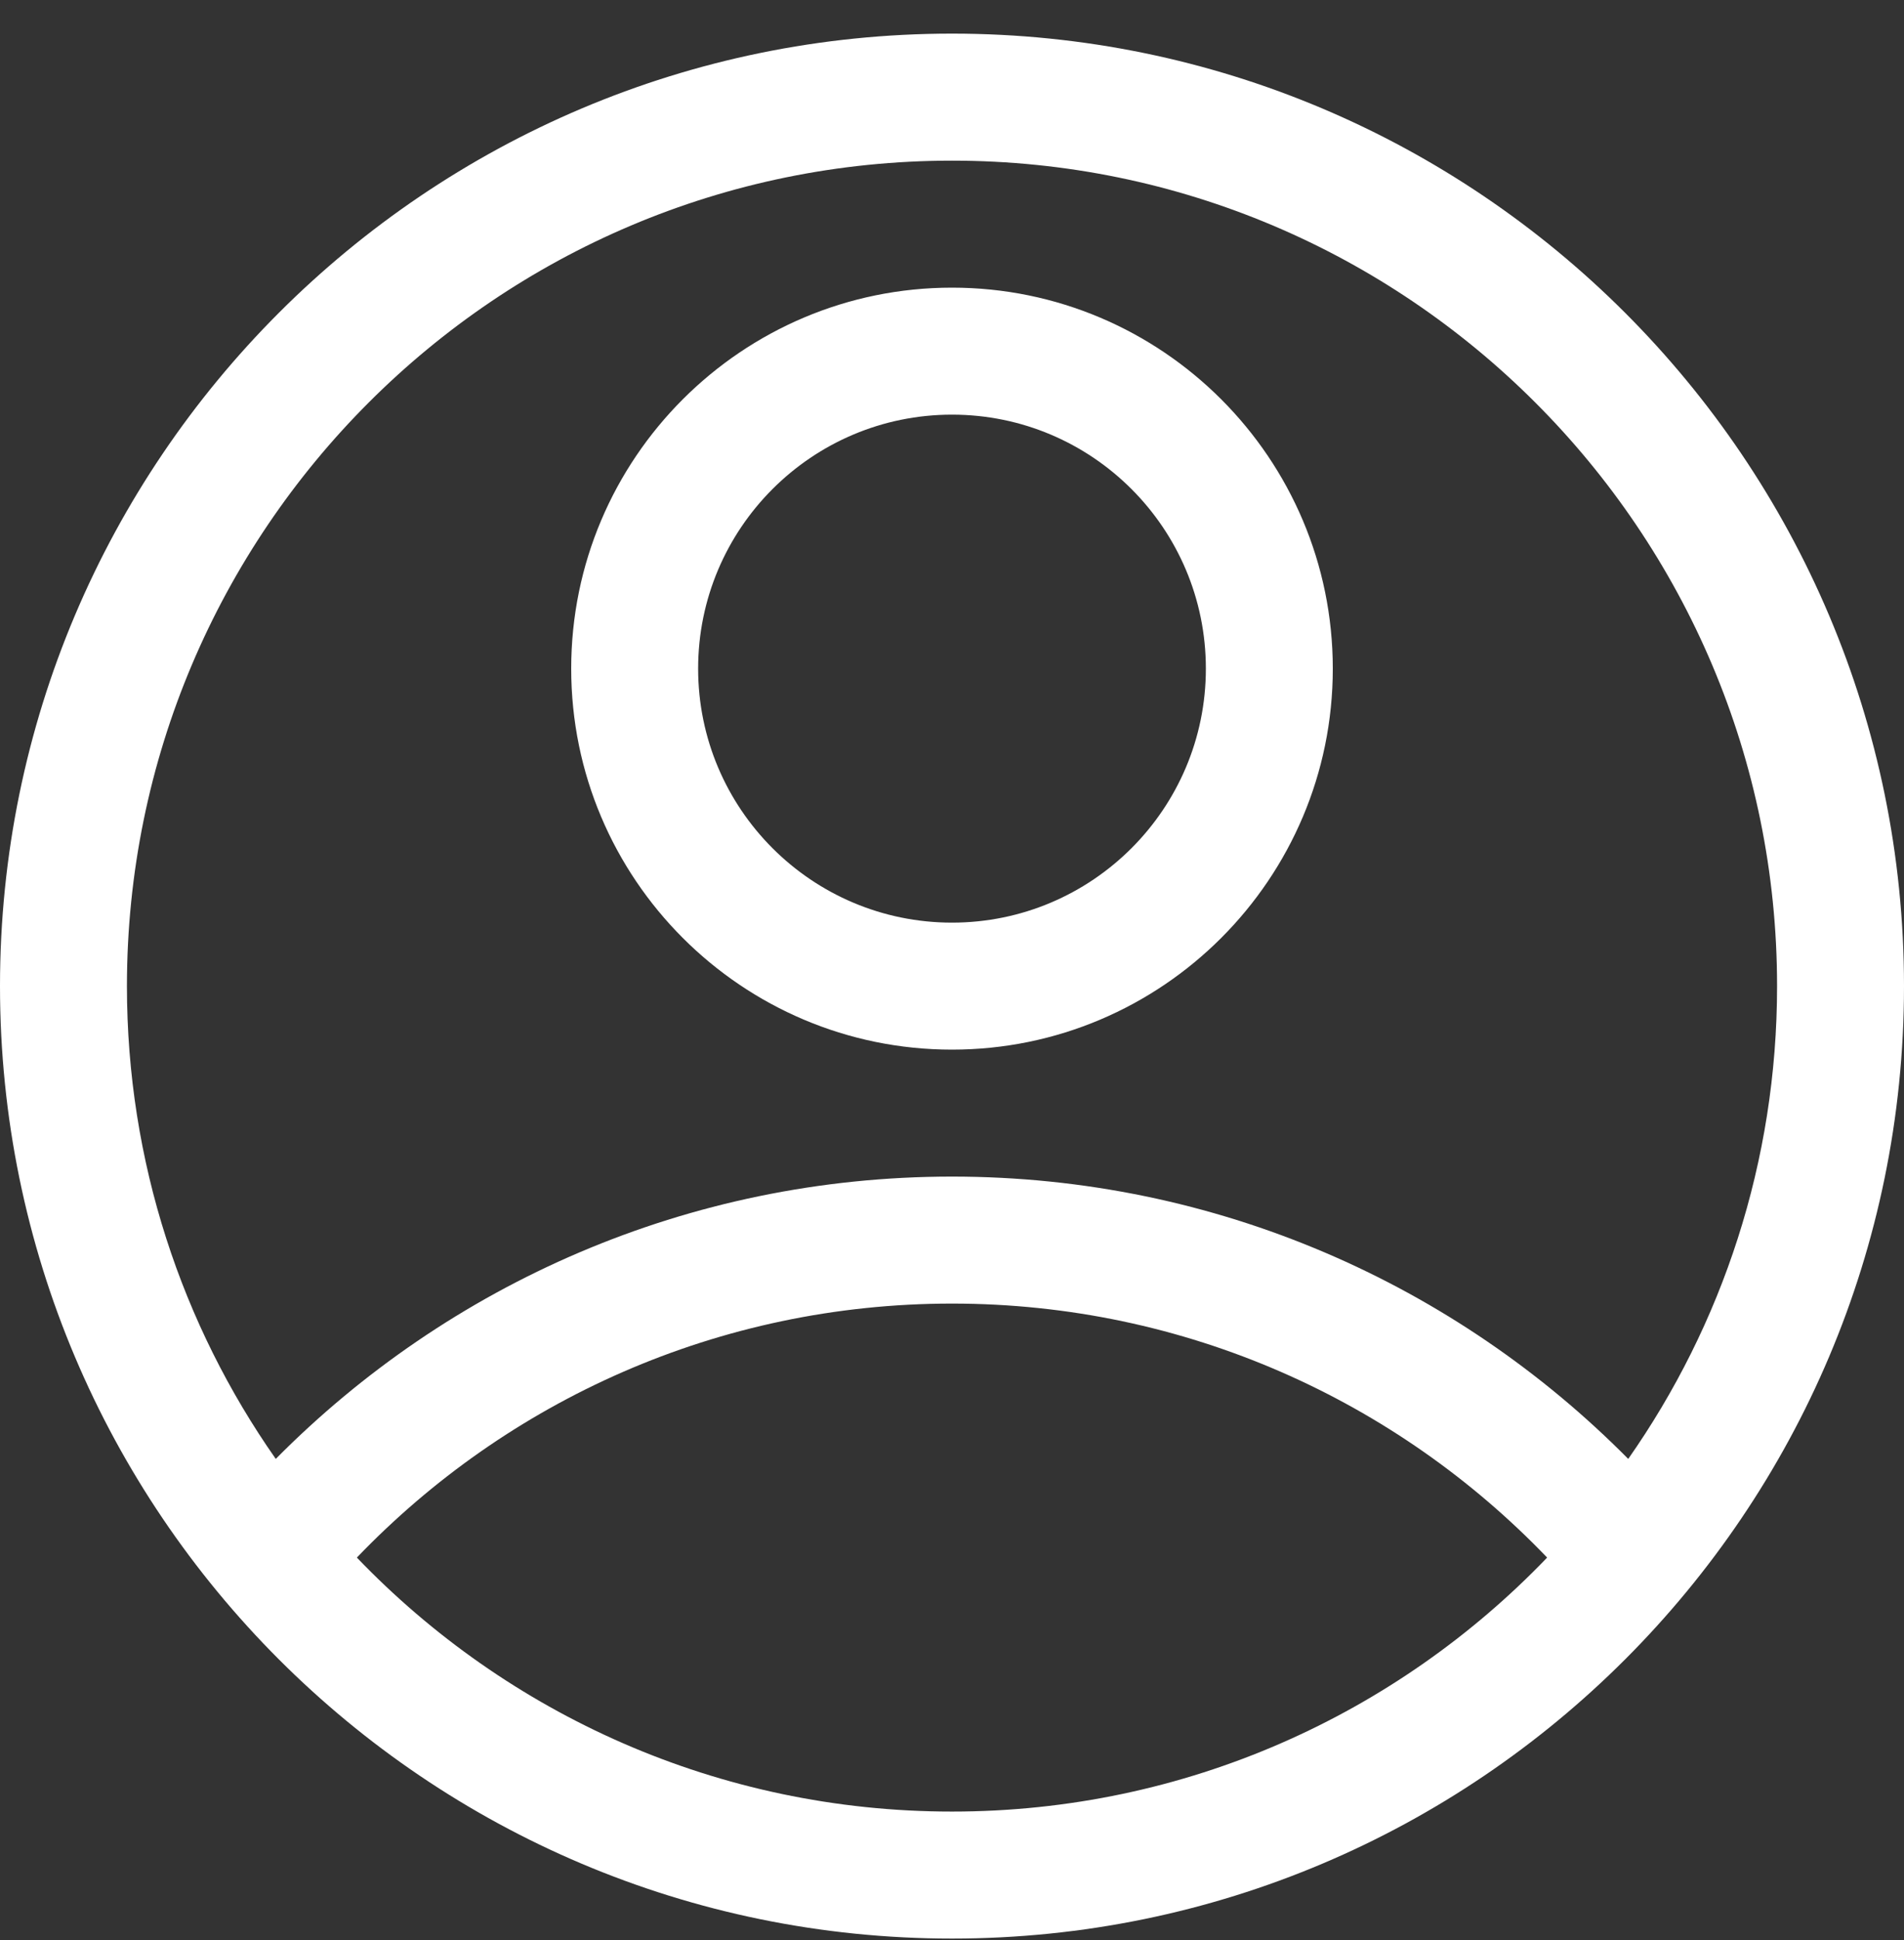 <svg width="54" height="55" viewBox="0 0 54 55" fill="none" xmlns="http://www.w3.org/2000/svg">
<rect x="0" y="0" width="54" height="55" fill="#333333" stroke="none"/>
<path fill-rule="evenodd" clip-rule="evenodd" d="M27 0.953C12.098 0.953 0 13.051 0 27.953C0 42.855 12.098 54.953 27 54.953C41.902 54.953 54 42.855 54 27.953C54 13.051 41.902 0.953 27 0.953ZM43.879 44.153C39.62 39.716 33.63 36.953 27 36.953C20.37 36.953 14.38 39.716 10.121 44.153C14.38 48.59 20.369 51.353 27 51.353C33.631 51.353 39.62 48.59 43.879 44.153ZM46.179 41.356C48.84 37.56 50.4 32.937 50.4 27.954C50.4 15.039 39.915 4.554 27 4.554C14.085 4.554 3.6 15.039 3.6 27.954C3.6 32.938 5.161 37.56 7.821 41.356C12.716 36.415 19.503 33.353 27 33.353C34.497 33.353 41.285 36.415 46.179 41.356H46.179ZM27 8.154C21.041 8.154 16.2 12.994 16.2 18.954C16.2 24.913 21.041 29.754 27 29.754C32.96 29.754 37.8 24.913 37.8 18.954C37.8 12.994 32.96 8.154 27 8.154ZM27 11.754C30.975 11.754 34.2 14.979 34.2 18.954C34.2 22.928 30.975 26.154 27 26.154C23.026 26.154 19.8 22.928 19.8 18.954C19.8 14.979 23.026 11.754 27 11.754Z" fill="white"/>
</svg>
